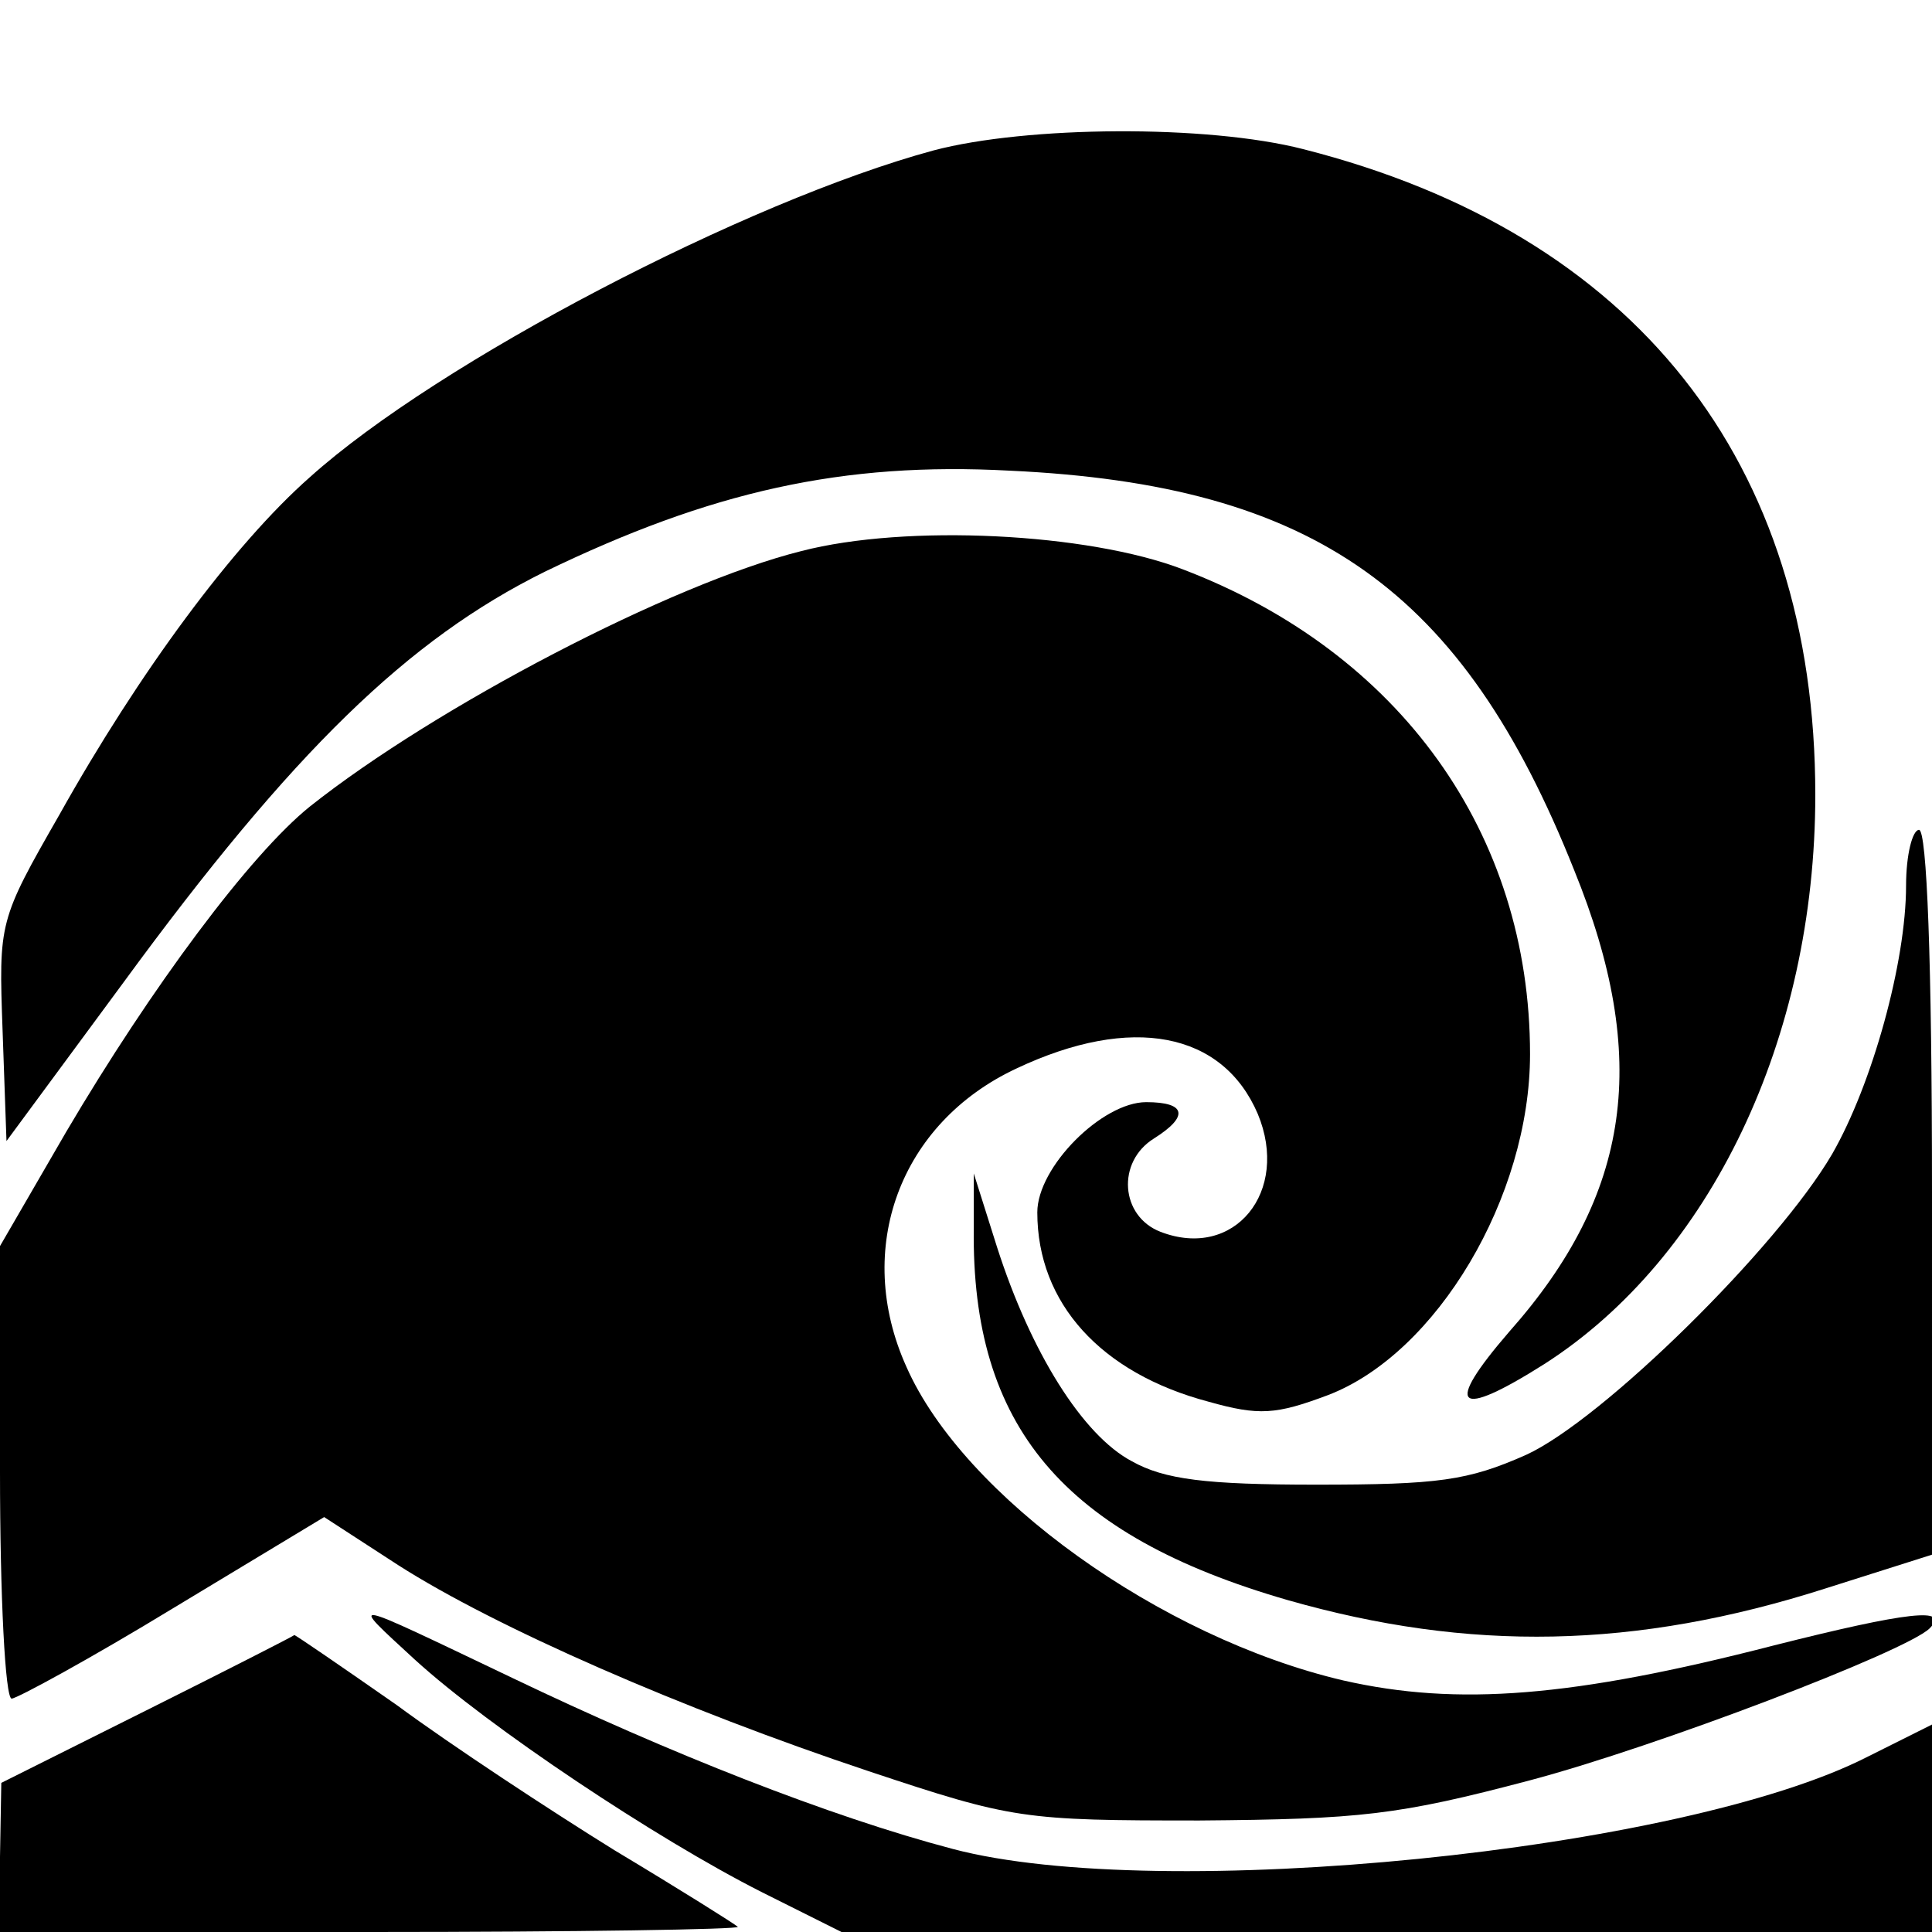 <svg version="1" xmlns="http://www.w3.org/2000/svg" width="198.667" height="198.667" viewBox="0 0 149 149"><path d="M72 11.6c-14.4 3.9-38.2 16.3-48.1 25.2C18 42 10.7 51.9 4.6 62.8-.1 71-.1 71.1.2 79.5L.5 88l9-12.2c13.1-17.9 22-26.5 32.5-31.7 12.8-6.2 23-8.5 35.9-7.8 23.5 1.1 34.9 9.2 43.5 30.8 5.9 14.5 4.4 25-5 35.6-5.1 5.9-4.1 6.8 2.7 2.5C131.9 97 140 80.1 140 61.3c0-25.7-13.9-43.3-39.5-49.8-7.4-1.9-21.3-1.8-28.5.1z"/><path d="M61.8 42.5c-10 2.5-28.2 12-37.9 19.7-4.6 3.7-12.2 13.9-18.8 25.1L0 96.1v17.4c0 9.6.4 17.5.9 17.5.4 0 6.1-3.1 12.5-7l11.6-7 5.7 3.7c7.5 4.8 21.9 11.1 36.3 15.9 11.1 3.7 11.9 3.8 25.5 3.8 12.4-.1 15.3-.4 25.5-3.1 9.8-2.6 28.9-9.9 30.8-11.7 1.7-1.7-1.7-1.3-12 1.3-15.5 4-24.4 4.7-33.2 2.7-14.1-3.3-29.3-14.2-33.7-24.2-4.1-9.1-.5-18.8 8.5-23 8.9-4.2 15.9-2.8 18.6 3.5 2.5 6-1.8 11.3-7.5 9.1-3.1-1.2-3.4-5.4-.5-7.2 2.7-1.7 2.5-2.8-.6-2.8-3.4 0-8.4 5-8.4 8.5 0 7 4.9 12.4 13.2 14.6 3.9 1.1 5.2 1 9.2-.5 8.4-3.2 15.6-15.3 15.6-26.3 0-17-10-31-26.8-37.4-7.3-2.8-21.3-3.5-29.4-1.4z"/><path d="M147 68.3c0 5.9-2.6 15.3-5.7 20.7-4.2 7.2-17.7 20.5-23.6 23.2-4.5 2-6.8 2.3-16.2 2.3-8.5 0-11.7-.4-14.2-1.8-3.8-2-7.8-8.4-10.4-16.5l-1.8-5.7v4.2c-.2 15.3 6.9 23.7 24.2 28.7 14 4 26.8 3.8 41.5-.9l8.2-2.6V92c0-18-.4-28-1-28-.5 0-1 1.9-1 4.3zM32 128c5.7 5.2 18.6 13.8 26.7 17.9l6.2 3.1H149v-16l-5 2.5c-14.3 7.3-54.6 11.3-70.5 7.1-9.5-2.5-21.9-7.4-34-13.2-13-6.2-12.7-6.2-7.5-1.4zM11.3 131.9L.1 137.5l-.1 5.7v5.8h28.7c15.7 0 28.4-.2 28.2-.4-.2-.2-4.5-2.9-9.5-5.9-5-3.1-12.6-8.1-16.8-11.2-4.3-3-7.8-5.4-7.9-5.4-.1.1-5.2 2.7-11.4 5.8z"/></svg>